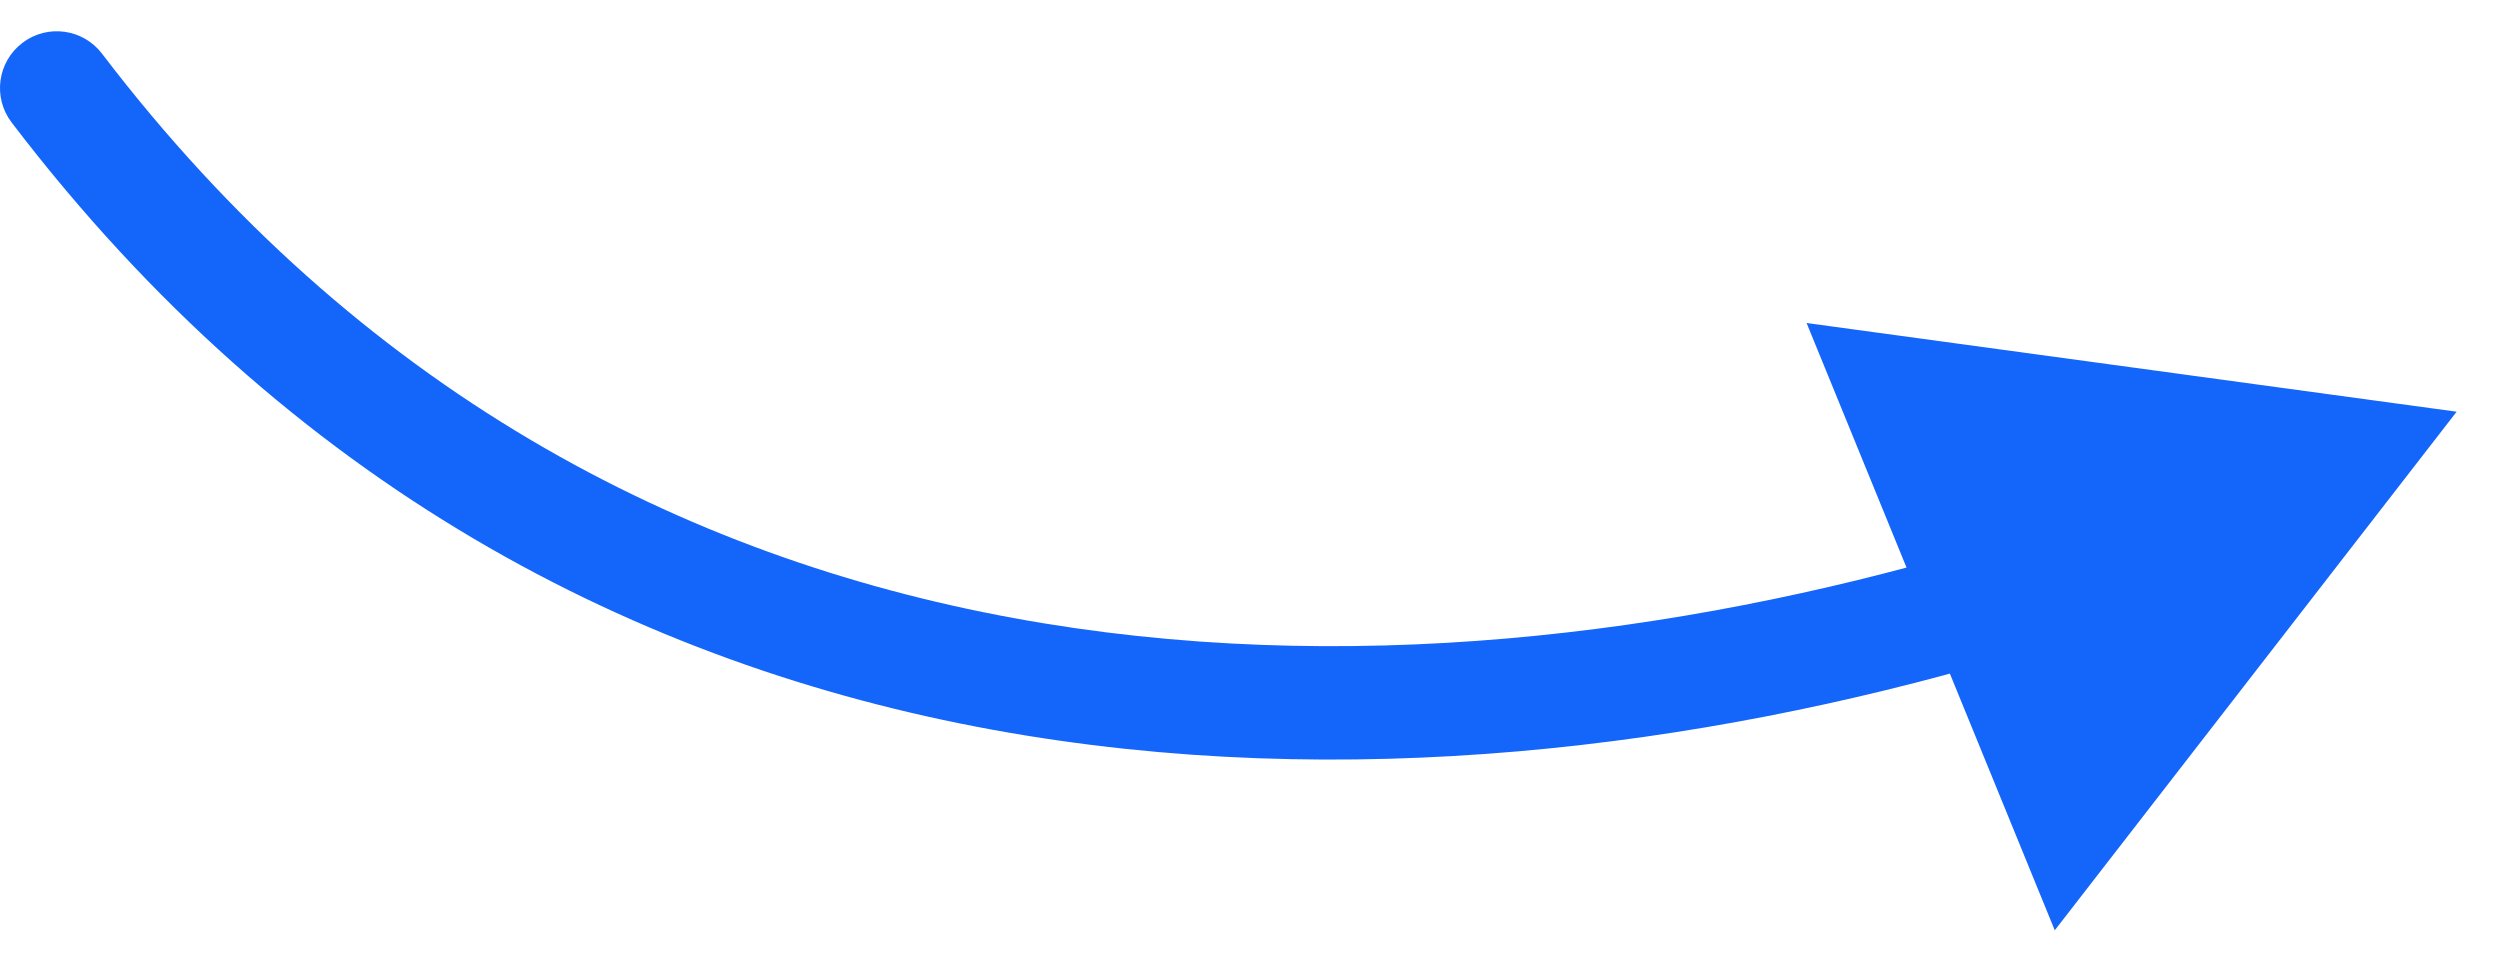 <svg width="44" height="17" viewBox="0 0 44 17" fill="none" xmlns="http://www.w3.org/2000/svg">
<path id="Vector 4" d="M43.237 7.246L31.796 5.685L36.164 16.373L43.237 7.246ZM1.795 0.944C1.46 0.505 0.833 0.42 0.394 0.755C-0.046 1.09 -0.13 1.717 0.205 2.156L1.795 0.944ZM34.624 9.691C24.562 12.636 10.852 12.824 1.795 0.944L0.205 2.156C10.003 15.01 24.793 14.652 35.186 11.611L34.624 9.691Z" fill="#1465FA"/>
</svg>
